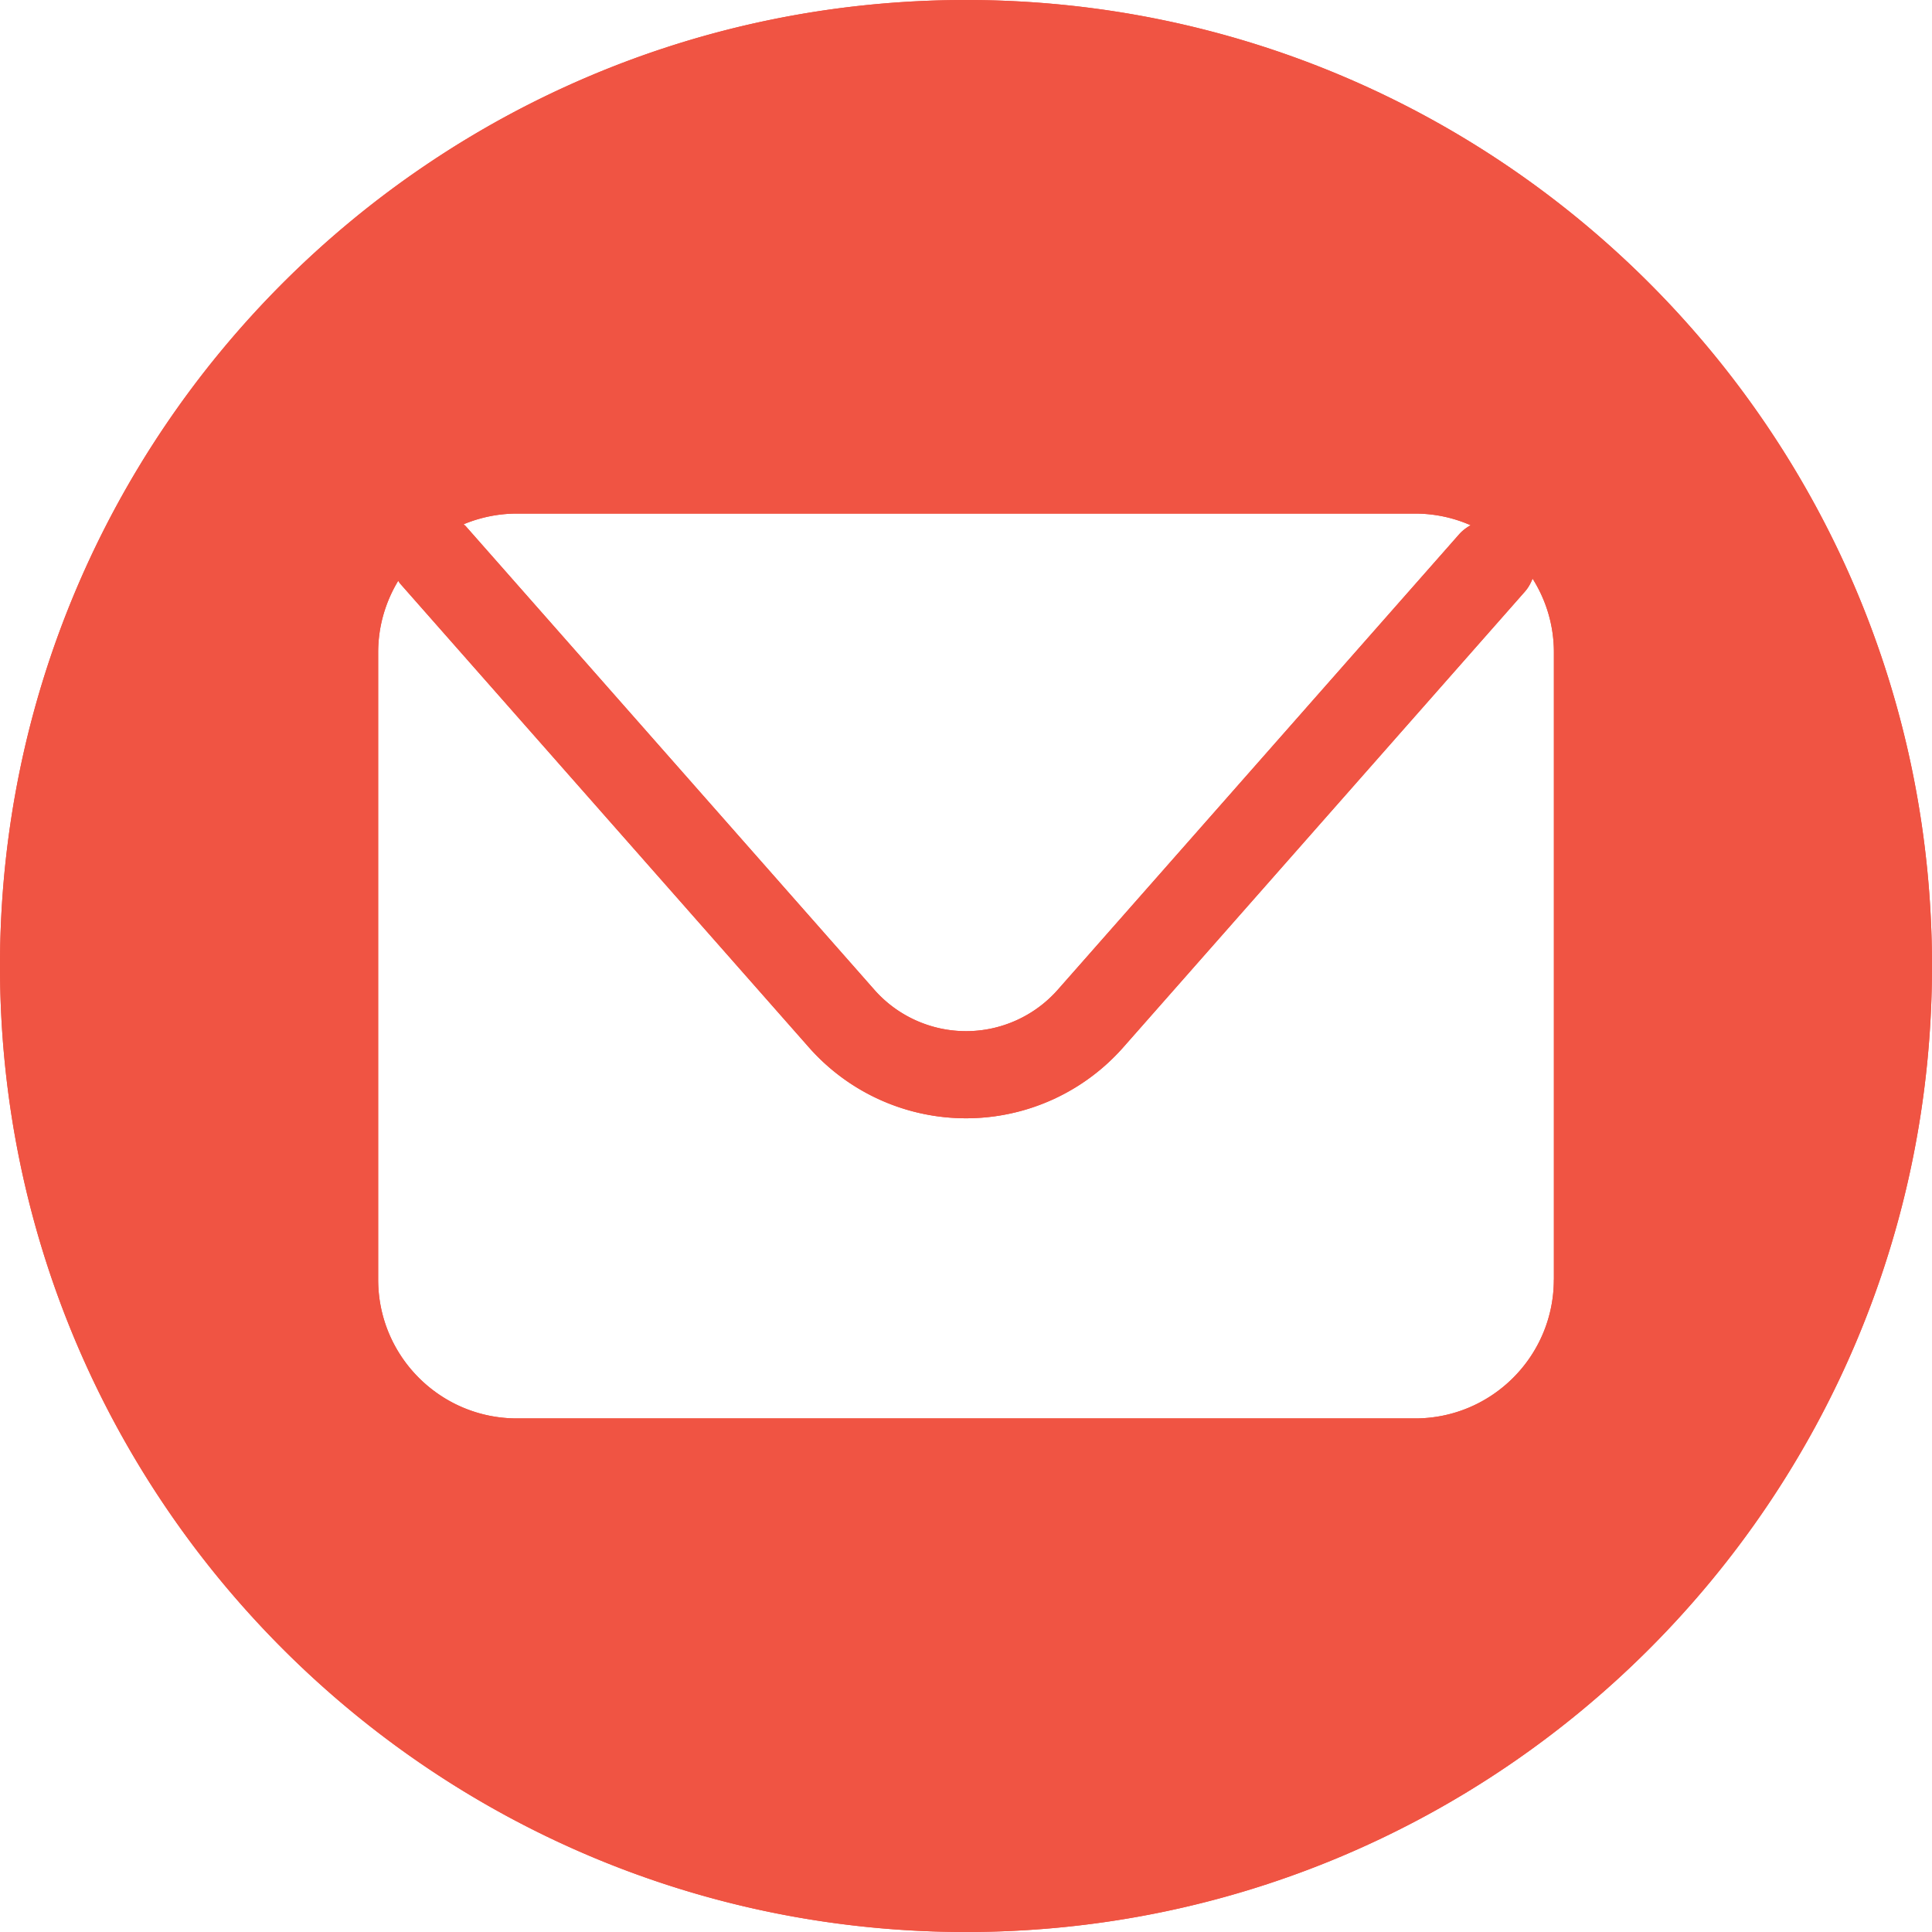 <svg id="Layer_11" data-name="Layer 11" xmlns="http://www.w3.org/2000/svg" viewBox="0 0 295.34 295.34"><defs><style>.cls-1{fill:#f05443}</style></defs><path class="cls-1" d="M147.67 0C66.11 0 0 66.11 0 147.67s66.11 147.67 147.67 147.67 147.67-66.11 147.67-147.67S229.23 0 147.67 0zM79.02 78.51h137.3c3.02 0 5.89.64 8.49 1.78-.63.36-1.23.8-1.74 1.37l-61.36 69.63c-3.55 4.03-8.67 6.34-14.03 6.34s-10.49-2.31-14.03-6.34L71.2 80.44c-.1-.11-.22-.19-.32-.3 2.51-1.04 5.26-1.63 8.15-1.63zm158.51 117.11c0 11.71-9.5 21.21-21.21 21.21H79.02c-11.71 0-21.21-9.5-21.21-21.21v-95.9c0-4 1.13-7.73 3.06-10.93.11.15.2.31.33.46l62.45 70.85a32.036 32.036 0 0048.06 0l61.37-69.63c.54-.61.92-1.3 1.2-2.02 2.06 3.27 3.26 7.12 3.26 11.27v95.9z"/><path class="cls-1" d="M147.67 0C66.11 0 0 66.11 0 147.67s66.11 147.67 147.67 147.67 147.67-66.11 147.67-147.67S229.23 0 147.67 0zM79.02 78.51h137.3c3.02 0 5.89.64 8.49 1.78-.63.36-1.23.8-1.74 1.37l-61.36 69.63c-3.55 4.03-8.67 6.34-14.03 6.34s-10.49-2.31-14.03-6.34L71.2 80.44c-.1-.11-.22-.19-.32-.3 2.51-1.04 5.26-1.63 8.15-1.63zm158.51 117.11c0 11.71-9.5 21.21-21.21 21.21H79.02c-11.71 0-21.21-9.5-21.21-21.21v-95.9c0-4 1.13-7.73 3.06-10.93.11.15.2.31.33.46l62.45 70.85a32.036 32.036 0 0048.06 0l61.37-69.63c.54-.61.92-1.3 1.2-2.02 2.06 3.27 3.26 7.12 3.26 11.27v95.9z"/></svg>